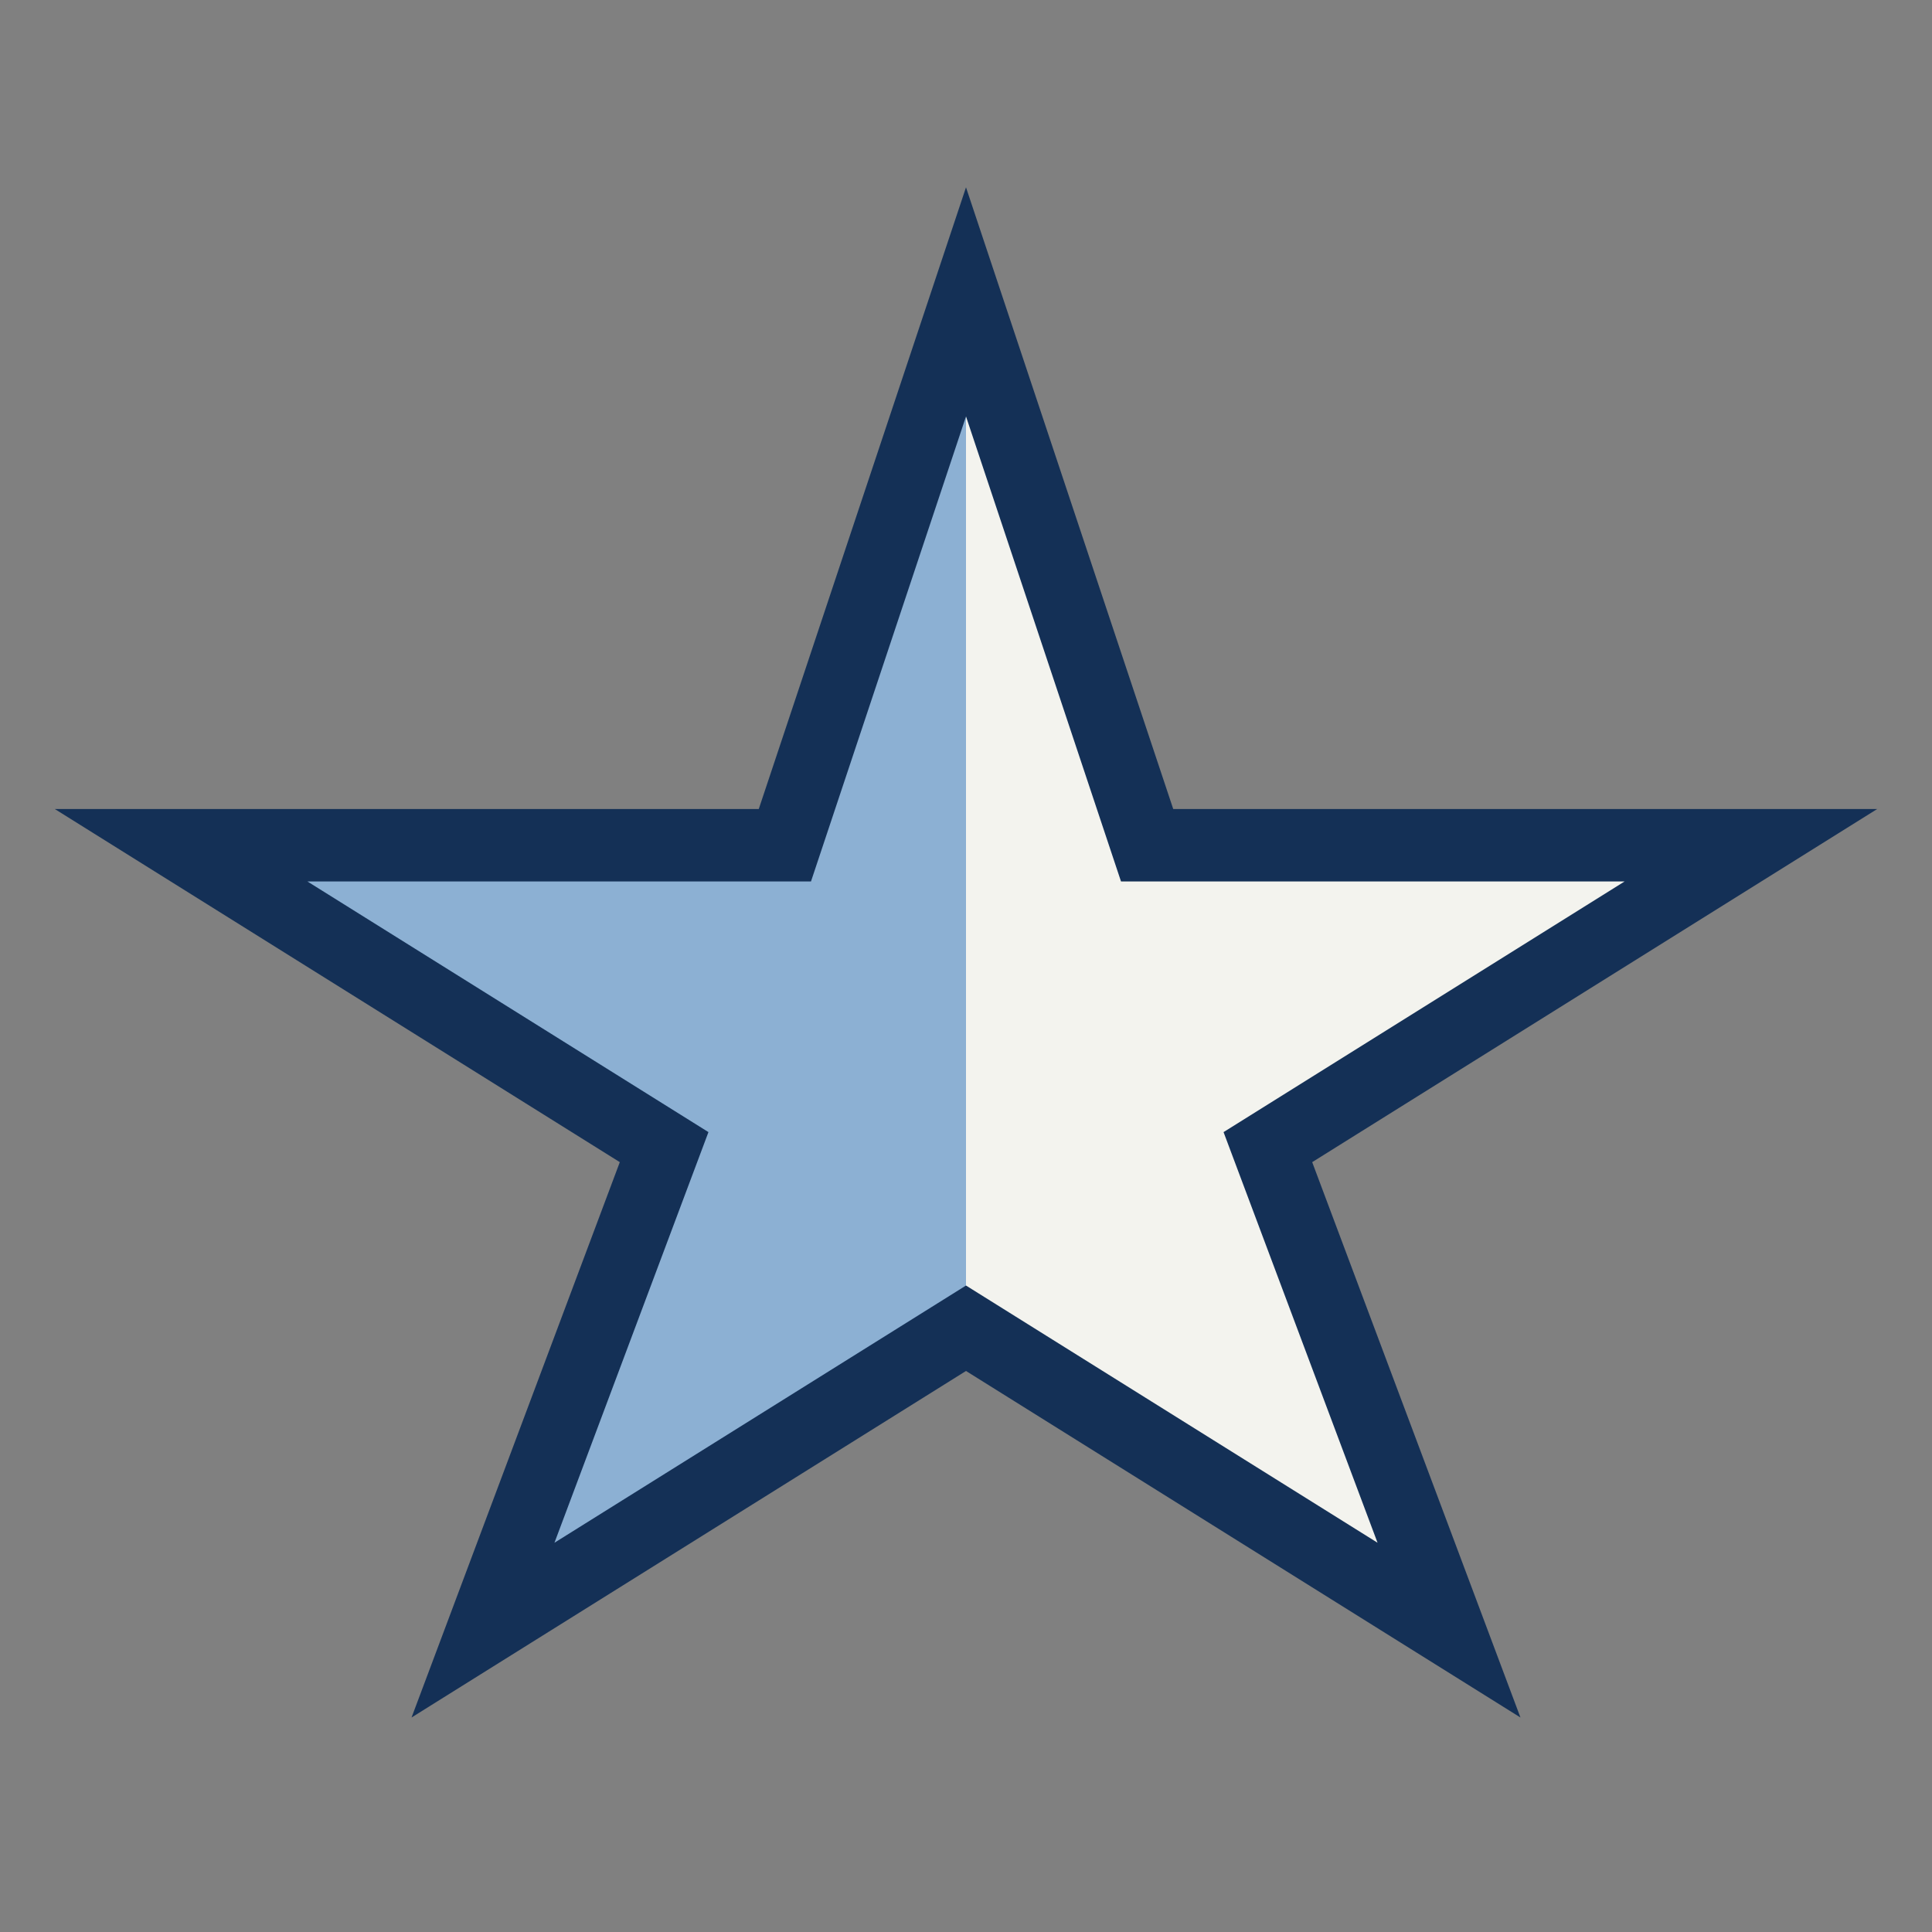 <?xml version="1.0" encoding="UTF-8"?>
<svg xmlns="http://www.w3.org/2000/svg" width="32" height="32" viewBox="0 0 32 32"><rect x="0" y="0" width="32" height="32" fill="#808080" stroke="none"/><defs><linearGradient id="a"><stop offset="50%" stop-color="#8CB0D3"/><stop offset="50%" stop-color="#F3F3EE"/></linearGradient></defs><polygon points="16,5 19,14 29,14 21,19 24,27 16,22 8,27 11,19 3,14 13,14" fill="url(#a)" stroke="#143056" stroke-width="1.2"/></svg>